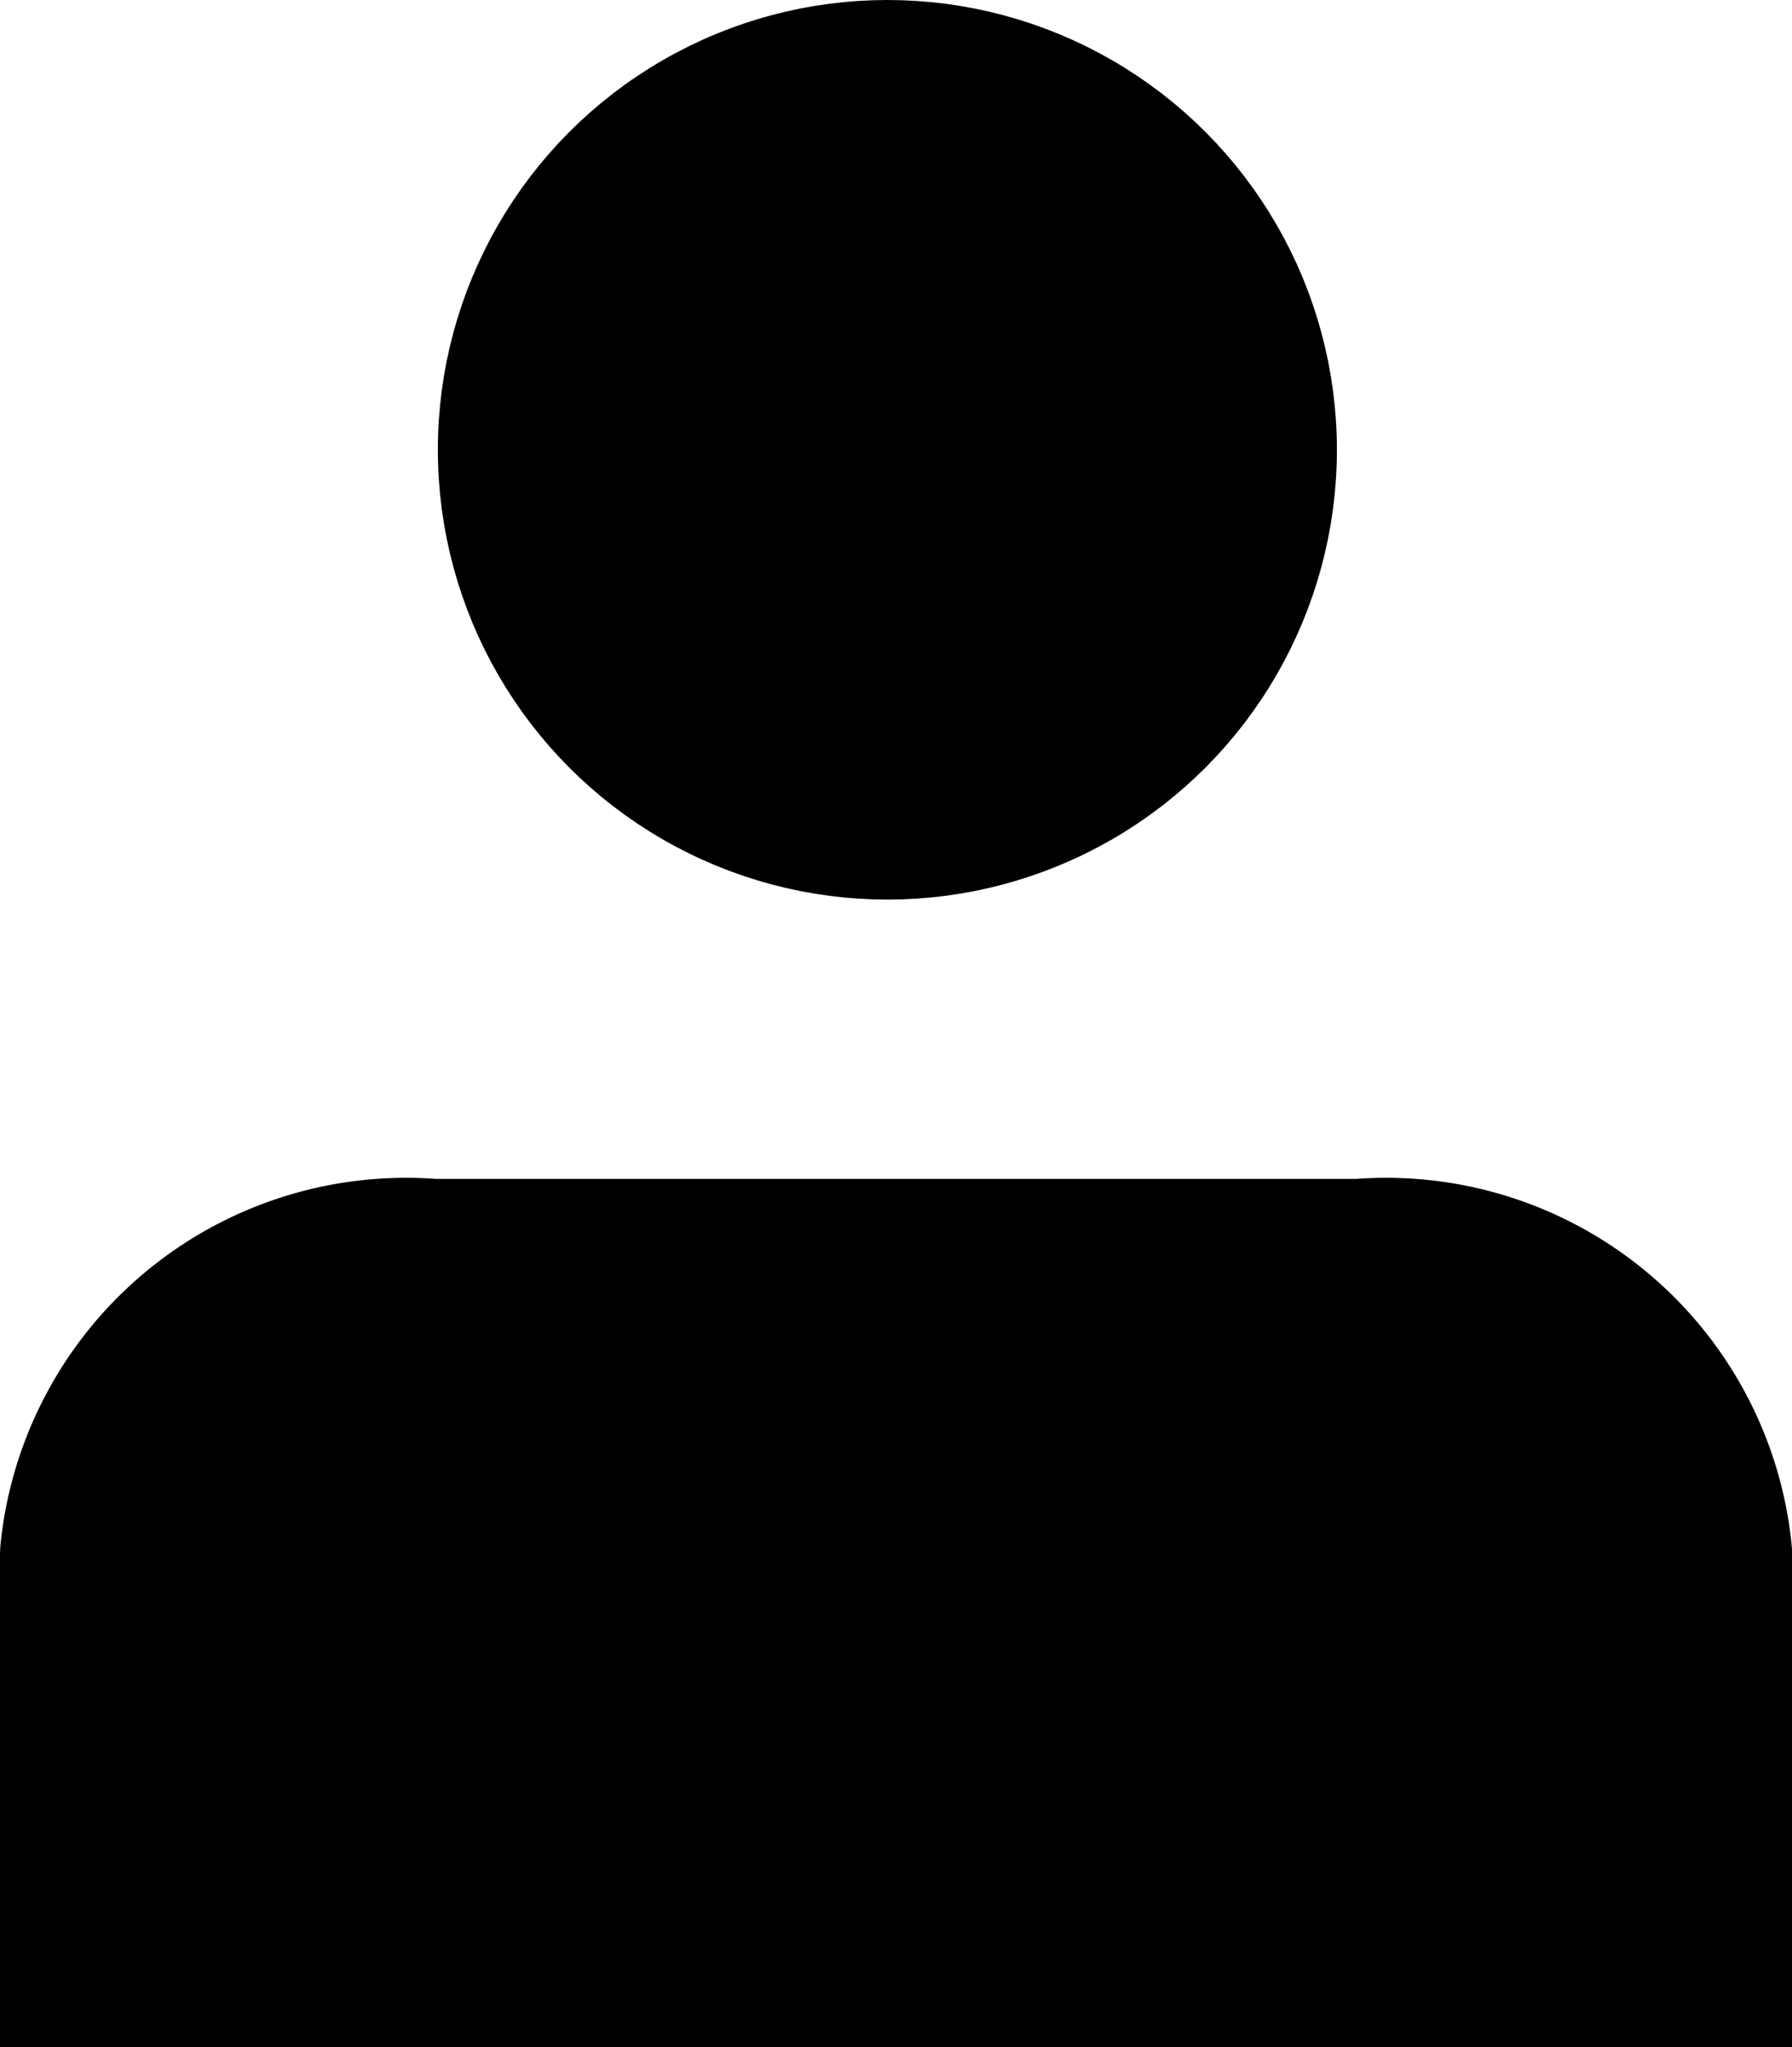 <svg xmlns="http://www.w3.org/2000/svg" width="14.451" height="16.5" viewBox="0 0 14.451 16.5">
  <g id="distributor-link" transform="translate(11528.665 67.5)">
    <g id="Group_4166" data-name="Group 4166" transform="translate(-11527.665 -67)">
      <ellipse id="Ellipse_50" data-name="Ellipse 50" cx="3.125" cy="3.125" rx="3.125" ry="3.125" transform="translate(3.031 0)" stroke="#000" stroke-miterlimit="10" stroke-width="1"/>
      <path id="Path_2269" data-name="Path 2269" d="M.5,18.371V14.409a2.286,2.286,0,0,1,2.472-2.037H10.48a2.286,2.286,0,0,1,2.472,2.037v3.962" transform="translate(-0.5 -2.371)" stroke="#000" stroke-linejoin="round" stroke-width="2"/>
    </g>
  </g>
</svg>
